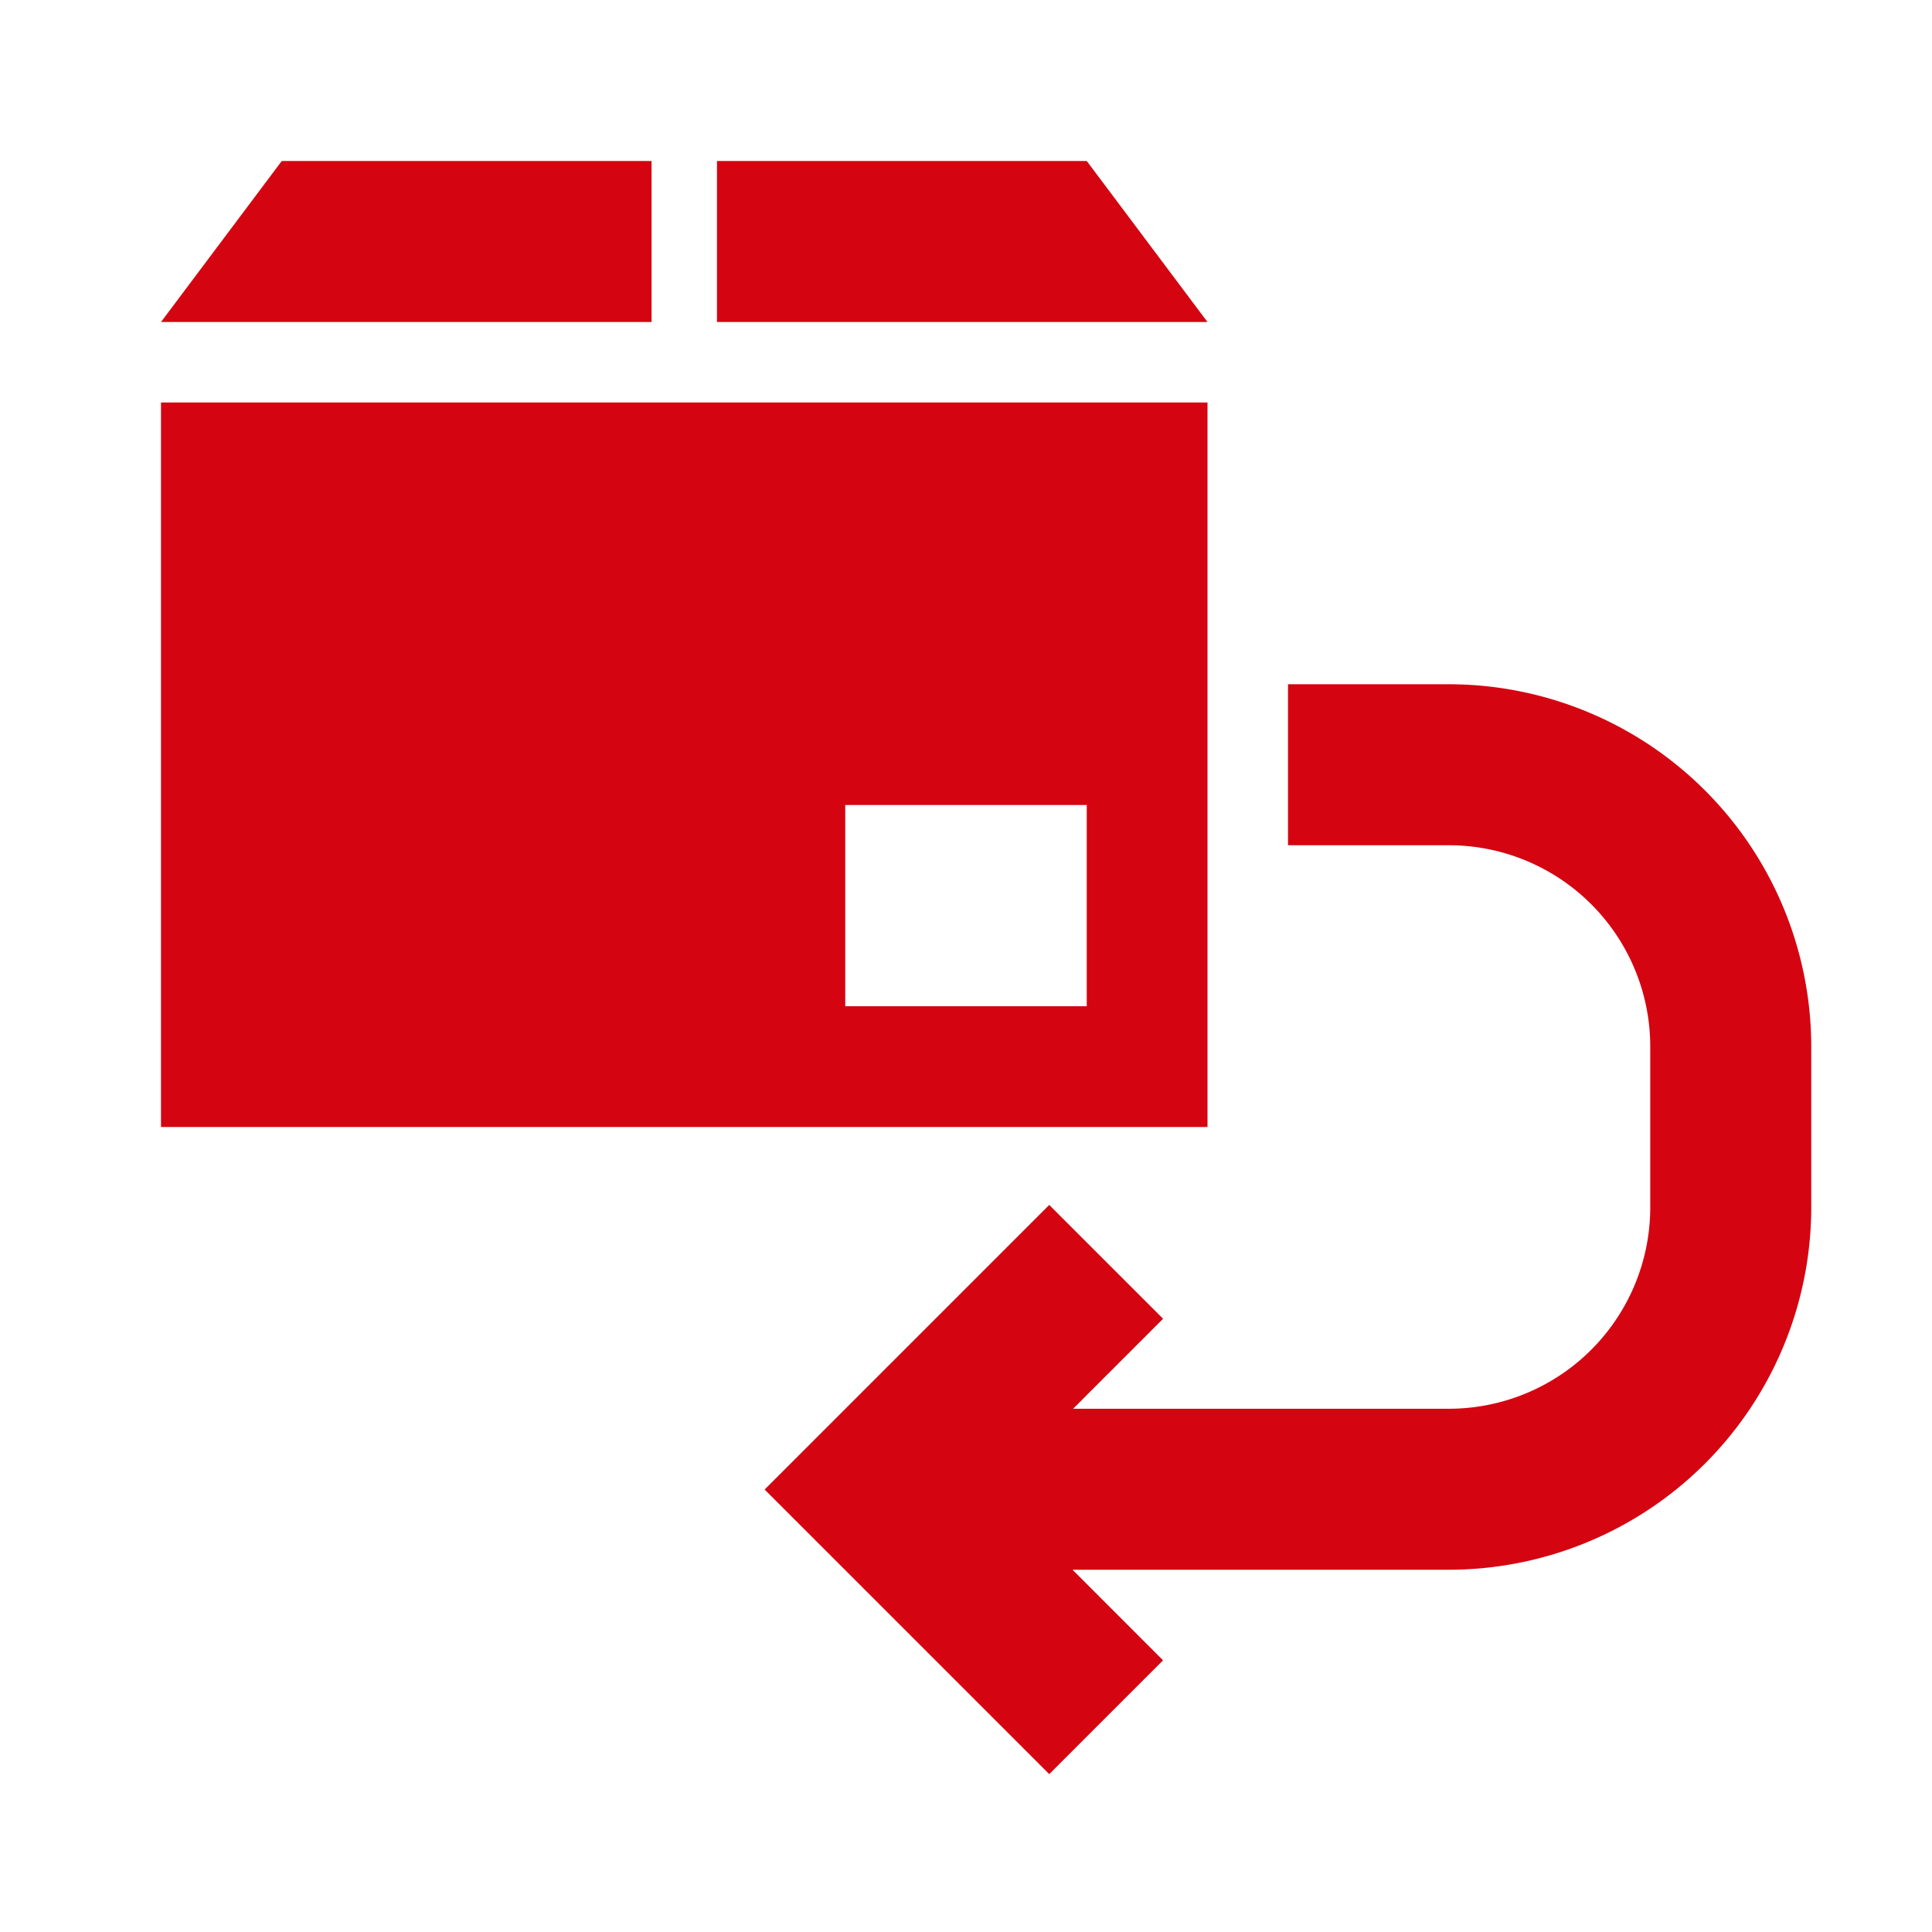 <svg id="dhl_icons" xmlns="http://www.w3.org/2000/svg" width="48" height="48" viewBox="0 0 48 48"><path d="M16.188,4V8H4L7,4Zm1.625,0V8H30L27,4ZM30,10V28H4V10ZM27,20H21v5h6Zm9.001-3H32v4h4.001A5.005,5.005,0,0,1,41,25.999v4.002A5.005,5.005,0,0,1,36.001,35h-9.34l2.236-2.236L26.068,29.936l-7.071,7.071,7.071,7.071L28.896,41.25,26.647,39h9.354A9.01,9.01,0,0,0,45,30.001V25.999A9.01,9.01,0,0,0,36.001,17Z" fill="#d40511"/></svg>